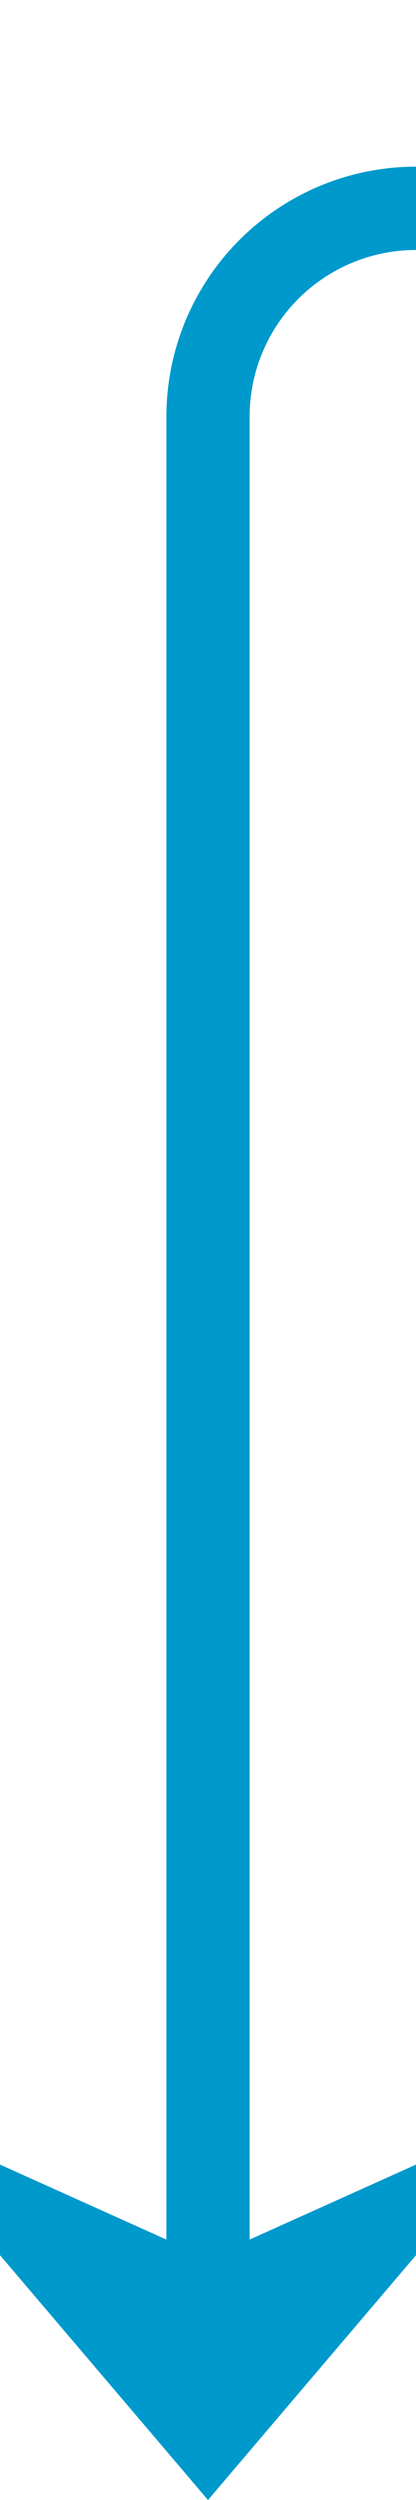 ﻿<?xml version="1.0" encoding="utf-8"?>
<svg version="1.1" xmlns:xlink="http://www.w3.org/1999/xlink" width="10px" height="60px" preserveAspectRatio="xMidYMin meet" viewBox="129 733  8 60" xmlns="http://www.w3.org/2000/svg">
  <path d="M 252 738  L 138 738  A 5 5 0 0 0 133 743 L 133 791  " stroke-width="2" stroke="#0099cc" fill="none" />
  <path d="M 125 783.6  L 133 793  L 141 783.6  L 133 787.2  L 125 783.6  Z " fill-rule="nonzero" fill="#0099cc" stroke="none" />
</svg>
